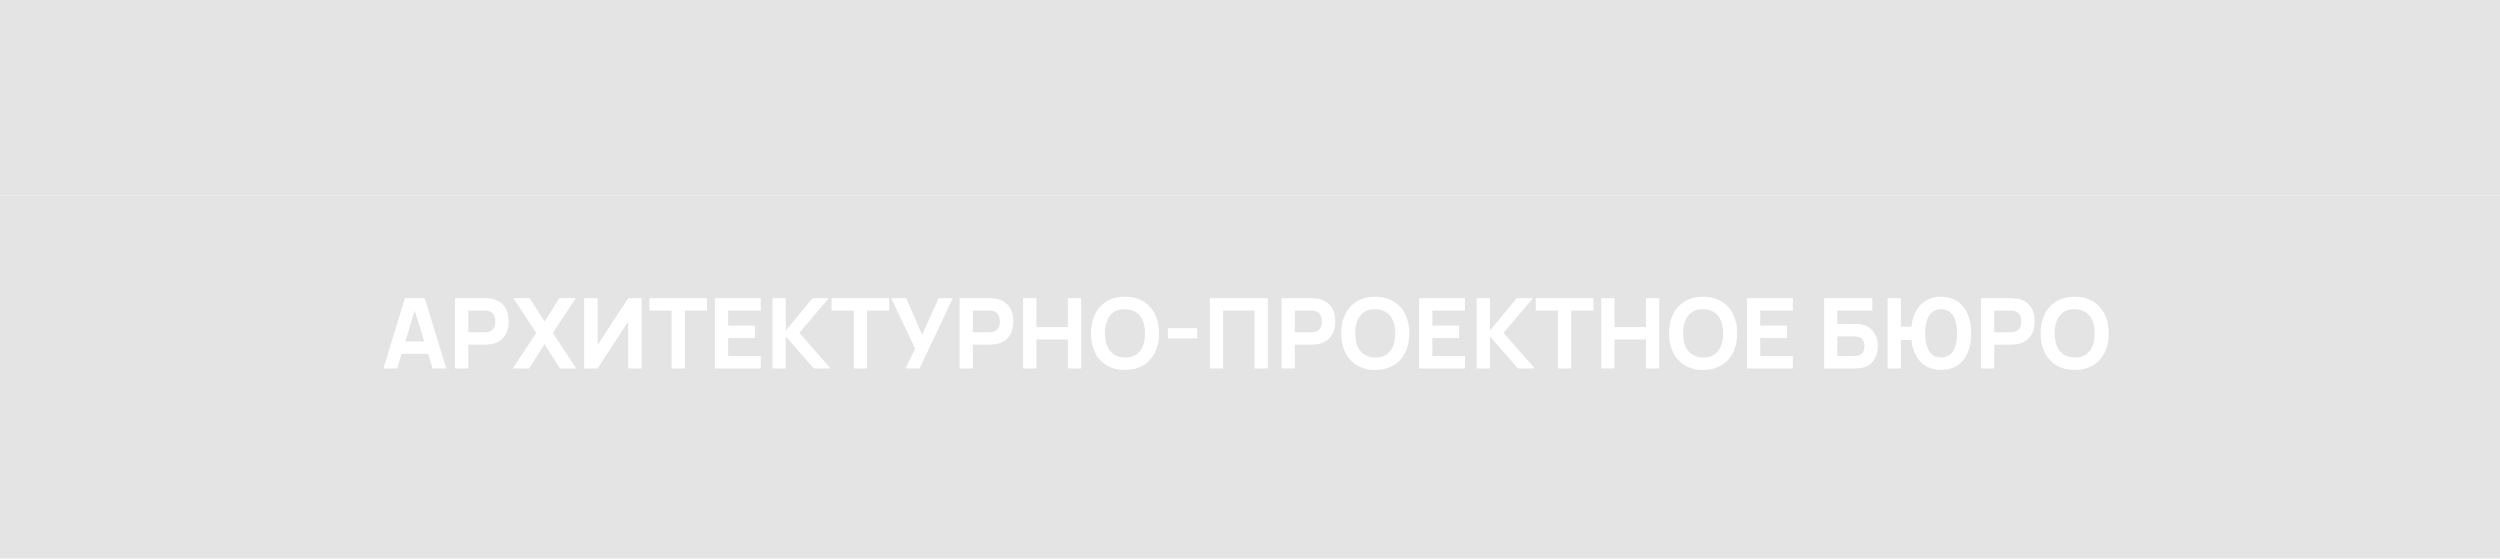 <?xml version="1.0" encoding="UTF-8"?> <svg xmlns="http://www.w3.org/2000/svg" width="1920" height="429" viewBox="0 0 1920 429" fill="none"> <path fill-rule="evenodd" clip-rule="evenodd" d="M1920 150H0V429H1920V150ZM311 229L294.5 283H305L308.419 271.75H328.753L332.225 283H342.725L326.225 229H311ZM325.813 262.225L318.508 238.558L311.314 262.225H325.813ZM349.446 229V283H359.646V264.7H372.246C372.746 264.7 373.446 264.675 374.346 264.625C375.246 264.575 376.046 264.5 376.746 264.4C379.946 263.9 382.571 262.838 384.621 261.213C386.696 259.588 388.221 257.55 389.196 255.1C390.196 252.625 390.696 249.875 390.696 246.85C390.696 243.825 390.209 241.088 389.234 238.637C388.259 236.162 386.734 234.112 384.659 232.487C382.609 230.862 379.971 229.8 376.746 229.3C376.046 229.175 375.246 229.1 374.346 229.075C373.471 229.025 372.771 229 372.246 229H349.446ZM371.796 255.175H359.646V238.525H371.796C372.321 238.525 372.896 238.55 373.521 238.6C374.146 238.65 374.721 238.75 375.246 238.9C376.621 239.275 377.684 239.912 378.434 240.812C379.184 241.688 379.696 242.675 379.971 243.775C380.271 244.85 380.421 245.875 380.421 246.85C380.421 247.825 380.271 248.862 379.971 249.963C379.696 251.037 379.184 252.025 378.434 252.925C377.684 253.8 376.621 254.425 375.246 254.8C374.721 254.95 374.146 255.05 373.521 255.1C372.896 255.15 372.321 255.175 371.796 255.175ZM411.876 255.7L393.726 283H406.326L418.251 264.4L430.101 283H442.626L424.551 255.7L442.176 229H429.576L418.251 247L406.776 229H394.251L411.876 255.7ZM482.441 283H492.791V229H482.441L458.966 265V229H448.616V283H458.966L482.441 247V283ZM515.78 238.525V283H525.98V238.525H543.005V229H498.755V238.525H515.78ZM549.031 229V283H584.281V273.475H559.231V259.6H579.781V250.075H559.231V238.525H584.281V229H549.031ZM593.27 229V283H603.47V258.4L624.995 283H637.895L613.895 255.625L636.47 229H624.02L603.47 253.9V229H593.27ZM655.672 238.525V283H665.872V238.525H682.897V229H638.647V238.525H655.672ZM702.874 267.85L695.374 283H706.249L731.749 229H720.874L708.199 257.125L695.974 229H684.424L702.874 267.85ZM736.971 229V283H747.171V264.7H759.771C760.271 264.7 760.971 264.675 761.871 264.625C762.771 264.575 763.571 264.5 764.271 264.4C767.471 263.9 770.096 262.838 772.146 261.213C774.221 259.588 775.746 257.55 776.721 255.1C777.721 252.625 778.221 249.875 778.221 246.85C778.221 243.825 777.733 241.088 776.758 238.637C775.783 236.162 774.258 234.112 772.183 232.487C770.133 230.862 767.496 229.8 764.271 229.3C763.571 229.175 762.771 229.1 761.871 229.075C760.996 229.025 760.296 229 759.771 229H736.971ZM759.321 255.175H747.171V238.525H759.321C759.846 238.525 760.421 238.55 761.046 238.6C761.671 238.65 762.246 238.75 762.771 238.9C764.146 239.275 765.208 239.912 765.958 240.812C766.708 241.688 767.221 242.675 767.496 243.775C767.796 244.85 767.946 245.875 767.946 246.85C767.946 247.825 767.796 248.862 767.496 249.963C767.221 251.037 766.708 252.025 765.958 252.925C765.208 253.8 764.146 254.425 762.771 254.8C762.246 254.95 761.671 255.05 761.046 255.1C760.421 255.15 759.846 255.175 759.321 255.175ZM785.75 229V283H795.95V260.725H820.1V283H830.3V229H820.1V251.2H795.95V229H785.75ZM850.016 280.6C853.941 282.95 858.603 284.125 864.003 284.125C869.403 284.125 874.053 282.95 877.953 280.6C881.878 278.25 884.891 274.963 886.991 270.737C889.116 266.512 890.178 261.6 890.178 256C890.178 250.4 889.116 245.487 886.991 241.262C884.891 237.037 881.878 233.75 877.953 231.4C874.053 229.05 869.403 227.875 864.003 227.875C858.603 227.875 853.941 229.05 850.016 231.4C846.116 233.75 843.103 237.037 840.978 241.262C838.878 245.487 837.828 250.4 837.828 256C837.828 261.6 838.878 266.512 840.978 270.737C843.103 274.963 846.116 278.25 850.016 280.6ZM872.553 272.312C870.278 273.838 867.428 274.575 864.003 274.525C860.578 274.475 857.728 273.688 855.453 272.162C853.178 270.637 851.466 268.5 850.316 265.75C849.191 263 848.628 259.75 848.628 256C848.628 252.25 849.191 248.975 850.316 246.175C851.466 243.375 853.178 241.212 855.453 239.688C857.728 238.162 860.578 237.425 864.003 237.475C867.428 237.525 870.278 238.312 872.553 239.838C874.828 241.362 876.528 243.5 877.653 246.25C878.803 249 879.378 252.25 879.378 256C879.378 259.75 878.803 263.025 877.653 265.825C876.528 268.625 874.828 270.787 872.553 272.312ZM896.914 252.025V259.9H919.414V252.025H896.914ZM973.708 229H929.158V283H939.358V238.525H963.508V283H973.708V229ZM1007.04 229H984.236V283H994.436V264.7H1007.04C1007.54 264.7 1008.24 264.675 1009.14 264.625C1010.04 264.575 1010.84 264.5 1011.54 264.4C1014.74 263.9 1017.36 262.838 1019.41 261.213C1021.49 259.588 1023.01 257.55 1023.99 255.1C1024.99 252.625 1025.49 249.875 1025.49 246.85C1025.49 243.825 1025 241.088 1024.02 238.637C1023.05 236.162 1021.52 234.112 1019.45 232.487C1017.4 230.862 1014.76 229.8 1011.54 229.3C1010.84 229.175 1010.04 229.1 1009.14 229.075C1008.26 229.025 1007.56 229 1007.04 229ZM1006.59 255.175H994.436V238.525H1006.59C1007.11 238.525 1007.69 238.55 1008.31 238.6C1008.94 238.65 1009.51 238.75 1010.04 238.9C1011.41 239.275 1012.47 239.912 1013.22 240.812C1013.97 241.688 1014.49 242.675 1014.76 243.775C1015.06 244.85 1015.21 245.875 1015.21 246.85C1015.21 247.825 1015.06 248.862 1014.76 249.963C1014.49 251.037 1013.97 252.025 1013.22 252.925C1012.47 253.8 1011.41 254.425 1010.04 254.8C1009.51 254.95 1008.94 255.05 1008.31 255.1C1007.69 255.15 1007.11 255.175 1006.59 255.175ZM1042.2 280.6C1046.13 282.95 1050.79 284.125 1056.19 284.125C1061.59 284.125 1066.24 282.95 1070.14 280.6C1074.07 278.25 1077.08 274.963 1079.18 270.737C1081.3 266.512 1082.37 261.6 1082.37 256C1082.37 250.4 1081.3 245.487 1079.18 241.262C1077.08 237.037 1074.07 233.75 1070.14 231.4C1066.24 229.05 1061.59 227.875 1056.19 227.875C1050.79 227.875 1046.13 229.05 1042.2 231.4C1038.3 233.75 1035.29 237.037 1033.17 241.262C1031.07 245.487 1030.02 250.4 1030.02 256C1030.02 261.6 1031.07 266.512 1033.17 270.737C1035.29 274.963 1038.3 278.25 1042.2 280.6ZM1064.74 272.312C1062.47 273.838 1059.62 274.575 1056.19 274.525C1052.77 274.475 1049.92 273.688 1047.64 272.162C1045.37 270.637 1043.65 268.5 1042.5 265.75C1041.38 263 1040.82 259.75 1040.82 256C1040.82 252.25 1041.38 248.975 1042.5 246.175C1043.65 243.375 1045.37 241.212 1047.64 239.688C1049.92 238.162 1052.77 237.425 1056.19 237.475C1059.62 237.525 1062.47 238.312 1064.74 239.838C1067.02 241.362 1068.72 243.5 1069.84 246.25C1070.99 249 1071.57 252.25 1071.57 256C1071.57 259.75 1070.99 263.025 1069.84 265.825C1068.72 268.625 1067.02 270.787 1064.74 272.312ZM1125.1 229H1089.85V283H1125.1V273.475H1100.05V259.6H1120.6V250.075H1100.05V238.525H1125.1V229ZM1144.29 229H1134.09V283H1144.29V258.4L1165.81 283H1178.71L1154.71 255.625L1177.29 229H1164.84L1144.29 253.9V229ZM1196.49 238.525V283H1206.69V238.525H1223.72V229H1179.47V238.525H1196.49ZM1239.94 229H1229.74V283H1239.94V260.725H1264.09V283H1274.29V229H1264.09V251.2H1239.94V229ZM1294.01 280.6C1297.93 282.95 1302.6 284.125 1308 284.125C1313.4 284.125 1318.05 282.95 1321.95 280.6C1325.87 278.25 1328.88 274.963 1330.98 270.737C1333.11 266.512 1334.17 261.6 1334.17 256C1334.17 250.4 1333.11 245.487 1330.98 241.262C1328.88 237.037 1325.87 233.75 1321.95 231.4C1318.05 229.05 1313.4 227.875 1308 227.875C1302.6 227.875 1297.93 229.05 1294.01 231.4C1290.11 233.75 1287.1 237.037 1284.97 241.262C1282.87 245.487 1281.82 250.4 1281.82 256C1281.82 261.6 1282.87 266.512 1284.97 270.737C1287.1 274.963 1290.11 278.25 1294.01 280.6ZM1316.55 272.312C1314.27 273.838 1311.42 274.575 1308 274.525C1304.57 274.475 1301.72 273.688 1299.45 272.162C1297.17 270.637 1295.46 268.5 1294.31 265.75C1293.18 263 1292.62 259.75 1292.62 256C1292.62 252.25 1293.18 248.975 1294.31 246.175C1295.46 243.375 1297.17 241.212 1299.45 239.688C1301.72 238.162 1304.57 237.425 1308 237.475C1311.42 237.525 1314.27 238.312 1316.55 239.838C1318.82 241.362 1320.52 243.5 1321.65 246.25C1322.8 249 1323.37 252.25 1323.37 256C1323.37 259.75 1322.8 263.025 1321.65 265.825C1320.52 268.625 1318.82 270.787 1316.55 272.312ZM1376.91 229H1341.66V283H1376.91V273.475H1351.86V259.6H1372.41V250.075H1351.86V238.525H1376.91V229ZM1437.96 229H1400.91V283H1423.71C1424.24 283 1424.94 282.988 1425.81 282.962C1426.71 282.913 1427.51 282.85 1428.21 282.775C1431.34 282.45 1433.92 281.5 1435.97 279.925C1438.05 278.325 1439.6 276.312 1440.62 273.887C1441.65 271.438 1442.16 268.775 1442.16 265.9C1442.16 263.025 1441.64 260.375 1440.59 257.95C1439.56 255.5 1438.01 253.487 1435.94 251.912C1433.89 250.312 1431.31 249.35 1428.21 249.025C1427.51 248.95 1426.71 248.9 1425.81 248.875C1424.91 248.825 1424.21 248.8 1423.71 248.8H1411.11V238.525H1437.96V229ZM1423.26 273.475H1411.11V258.325H1423.26C1423.79 258.325 1424.36 258.35 1424.99 258.4C1425.61 258.425 1426.19 258.5 1426.71 258.625C1428.79 259.075 1430.16 260.037 1430.84 261.512C1431.54 262.963 1431.89 264.425 1431.89 265.9C1431.89 267.35 1431.54 268.812 1430.84 270.287C1430.16 271.762 1428.79 272.725 1426.71 273.175C1426.19 273.275 1425.61 273.35 1424.99 273.4C1424.36 273.45 1423.79 273.475 1423.26 273.475ZM1459.89 229H1449.69V283H1459.89V261.1H1467.95C1468.2 263.484 1468.64 265.709 1469.27 267.775C1470.34 271.25 1471.88 274.213 1473.88 276.662C1475.88 279.087 1478.3 280.938 1481.15 282.212C1484 283.488 1487.22 284.125 1490.79 284.125C1494.37 284.125 1497.58 283.488 1500.43 282.212C1503.28 280.938 1505.7 279.087 1507.7 276.662C1509.7 274.213 1511.23 271.25 1512.28 267.775C1513.35 264.3 1513.89 260.375 1513.89 256C1513.89 251.6 1513.35 247.675 1512.28 244.225C1511.23 240.75 1509.7 237.8 1507.7 235.375C1505.7 232.925 1503.28 231.062 1500.43 229.787C1497.58 228.512 1494.37 227.875 1490.79 227.875C1487.22 227.875 1484 228.512 1481.15 229.787C1478.3 231.062 1475.88 232.925 1473.88 235.375C1471.88 237.8 1470.34 240.75 1469.27 244.225C1468.64 246.281 1468.2 248.506 1467.95 250.9H1459.89V229ZM1496.27 273.213C1494.72 274.088 1492.89 274.525 1490.79 274.525C1488.69 274.525 1486.87 274.088 1485.32 273.213C1483.77 272.312 1482.49 271.05 1481.49 269.425C1480.49 267.775 1479.74 265.812 1479.24 263.537C1478.74 261.262 1478.49 258.75 1478.49 256C1478.49 253.25 1478.74 250.737 1479.24 248.462C1479.74 246.188 1480.49 244.237 1481.49 242.612C1482.49 240.963 1483.77 239.7 1485.32 238.825C1486.87 237.925 1488.69 237.475 1490.79 237.475C1492.89 237.475 1494.72 237.925 1496.27 238.825C1497.82 239.7 1499.09 240.963 1500.09 242.612C1501.09 244.237 1501.84 246.188 1502.34 248.462C1502.84 250.737 1503.09 253.25 1503.09 256C1503.09 258.75 1502.84 261.262 1502.34 263.537C1501.84 265.812 1501.09 267.775 1500.09 269.425C1499.09 271.05 1497.82 272.312 1496.27 273.213ZM1544.19 229H1521.39V283H1531.59V264.7H1544.19C1544.69 264.7 1545.39 264.675 1546.29 264.625C1547.19 264.575 1547.99 264.5 1548.69 264.4C1551.89 263.9 1554.52 262.838 1556.57 261.213C1558.64 259.588 1560.17 257.55 1561.14 255.1C1562.14 252.625 1562.64 249.875 1562.64 246.85C1562.64 243.825 1562.16 241.088 1561.18 238.637C1560.21 236.162 1558.68 234.112 1556.61 232.487C1554.56 230.862 1551.92 229.8 1548.69 229.3C1547.99 229.175 1547.19 229.1 1546.29 229.075C1545.42 229.025 1544.72 229 1544.19 229ZM1543.74 255.175H1531.59V238.525H1543.74C1544.27 238.525 1544.84 238.55 1545.47 238.6C1546.09 238.65 1546.67 238.75 1547.19 238.9C1548.57 239.275 1549.63 239.912 1550.38 240.812C1551.13 241.688 1551.64 242.675 1551.92 243.775C1552.22 244.85 1552.37 245.875 1552.37 246.85C1552.37 247.825 1552.22 248.862 1551.92 249.963C1551.64 251.037 1551.13 252.025 1550.38 252.925C1549.63 253.8 1548.57 254.425 1547.19 254.8C1546.67 254.95 1546.09 255.05 1545.47 255.1C1544.84 255.15 1544.27 255.175 1543.74 255.175ZM1579.36 280.6C1583.29 282.95 1587.95 284.125 1593.35 284.125C1598.75 284.125 1603.4 282.95 1607.3 280.6C1611.22 278.25 1614.24 274.963 1616.34 270.737C1618.46 266.512 1619.52 261.6 1619.52 256C1619.52 250.4 1618.46 245.487 1616.34 241.262C1614.24 237.037 1611.22 233.75 1607.3 231.4C1603.4 229.05 1598.75 227.875 1593.35 227.875C1587.95 227.875 1583.29 229.05 1579.36 231.4C1575.46 233.75 1572.45 237.037 1570.32 241.262C1568.22 245.487 1567.17 250.4 1567.17 256C1567.17 261.6 1568.22 266.512 1570.32 270.737C1572.45 274.963 1575.46 278.25 1579.36 280.6ZM1601.9 272.312C1599.62 273.838 1596.77 274.575 1593.35 274.525C1589.92 274.475 1587.07 273.688 1584.8 272.162C1582.52 270.637 1580.81 268.5 1579.66 265.75C1578.54 263 1577.97 259.75 1577.97 256C1577.97 252.25 1578.54 248.975 1579.66 246.175C1580.81 243.375 1582.52 241.212 1584.8 239.688C1587.07 238.162 1589.92 237.425 1593.35 237.475C1596.77 237.525 1599.62 238.312 1601.9 239.838C1604.17 241.362 1605.87 243.5 1607 246.25C1608.15 249 1608.72 252.25 1608.72 256C1608.72 259.75 1608.15 263.025 1607 265.825C1605.87 268.625 1604.17 270.787 1601.9 272.312Z" fill="#E4E4E4"></path> <rect width="1920" height="150" fill="#E4E4E4"></rect> </svg> 